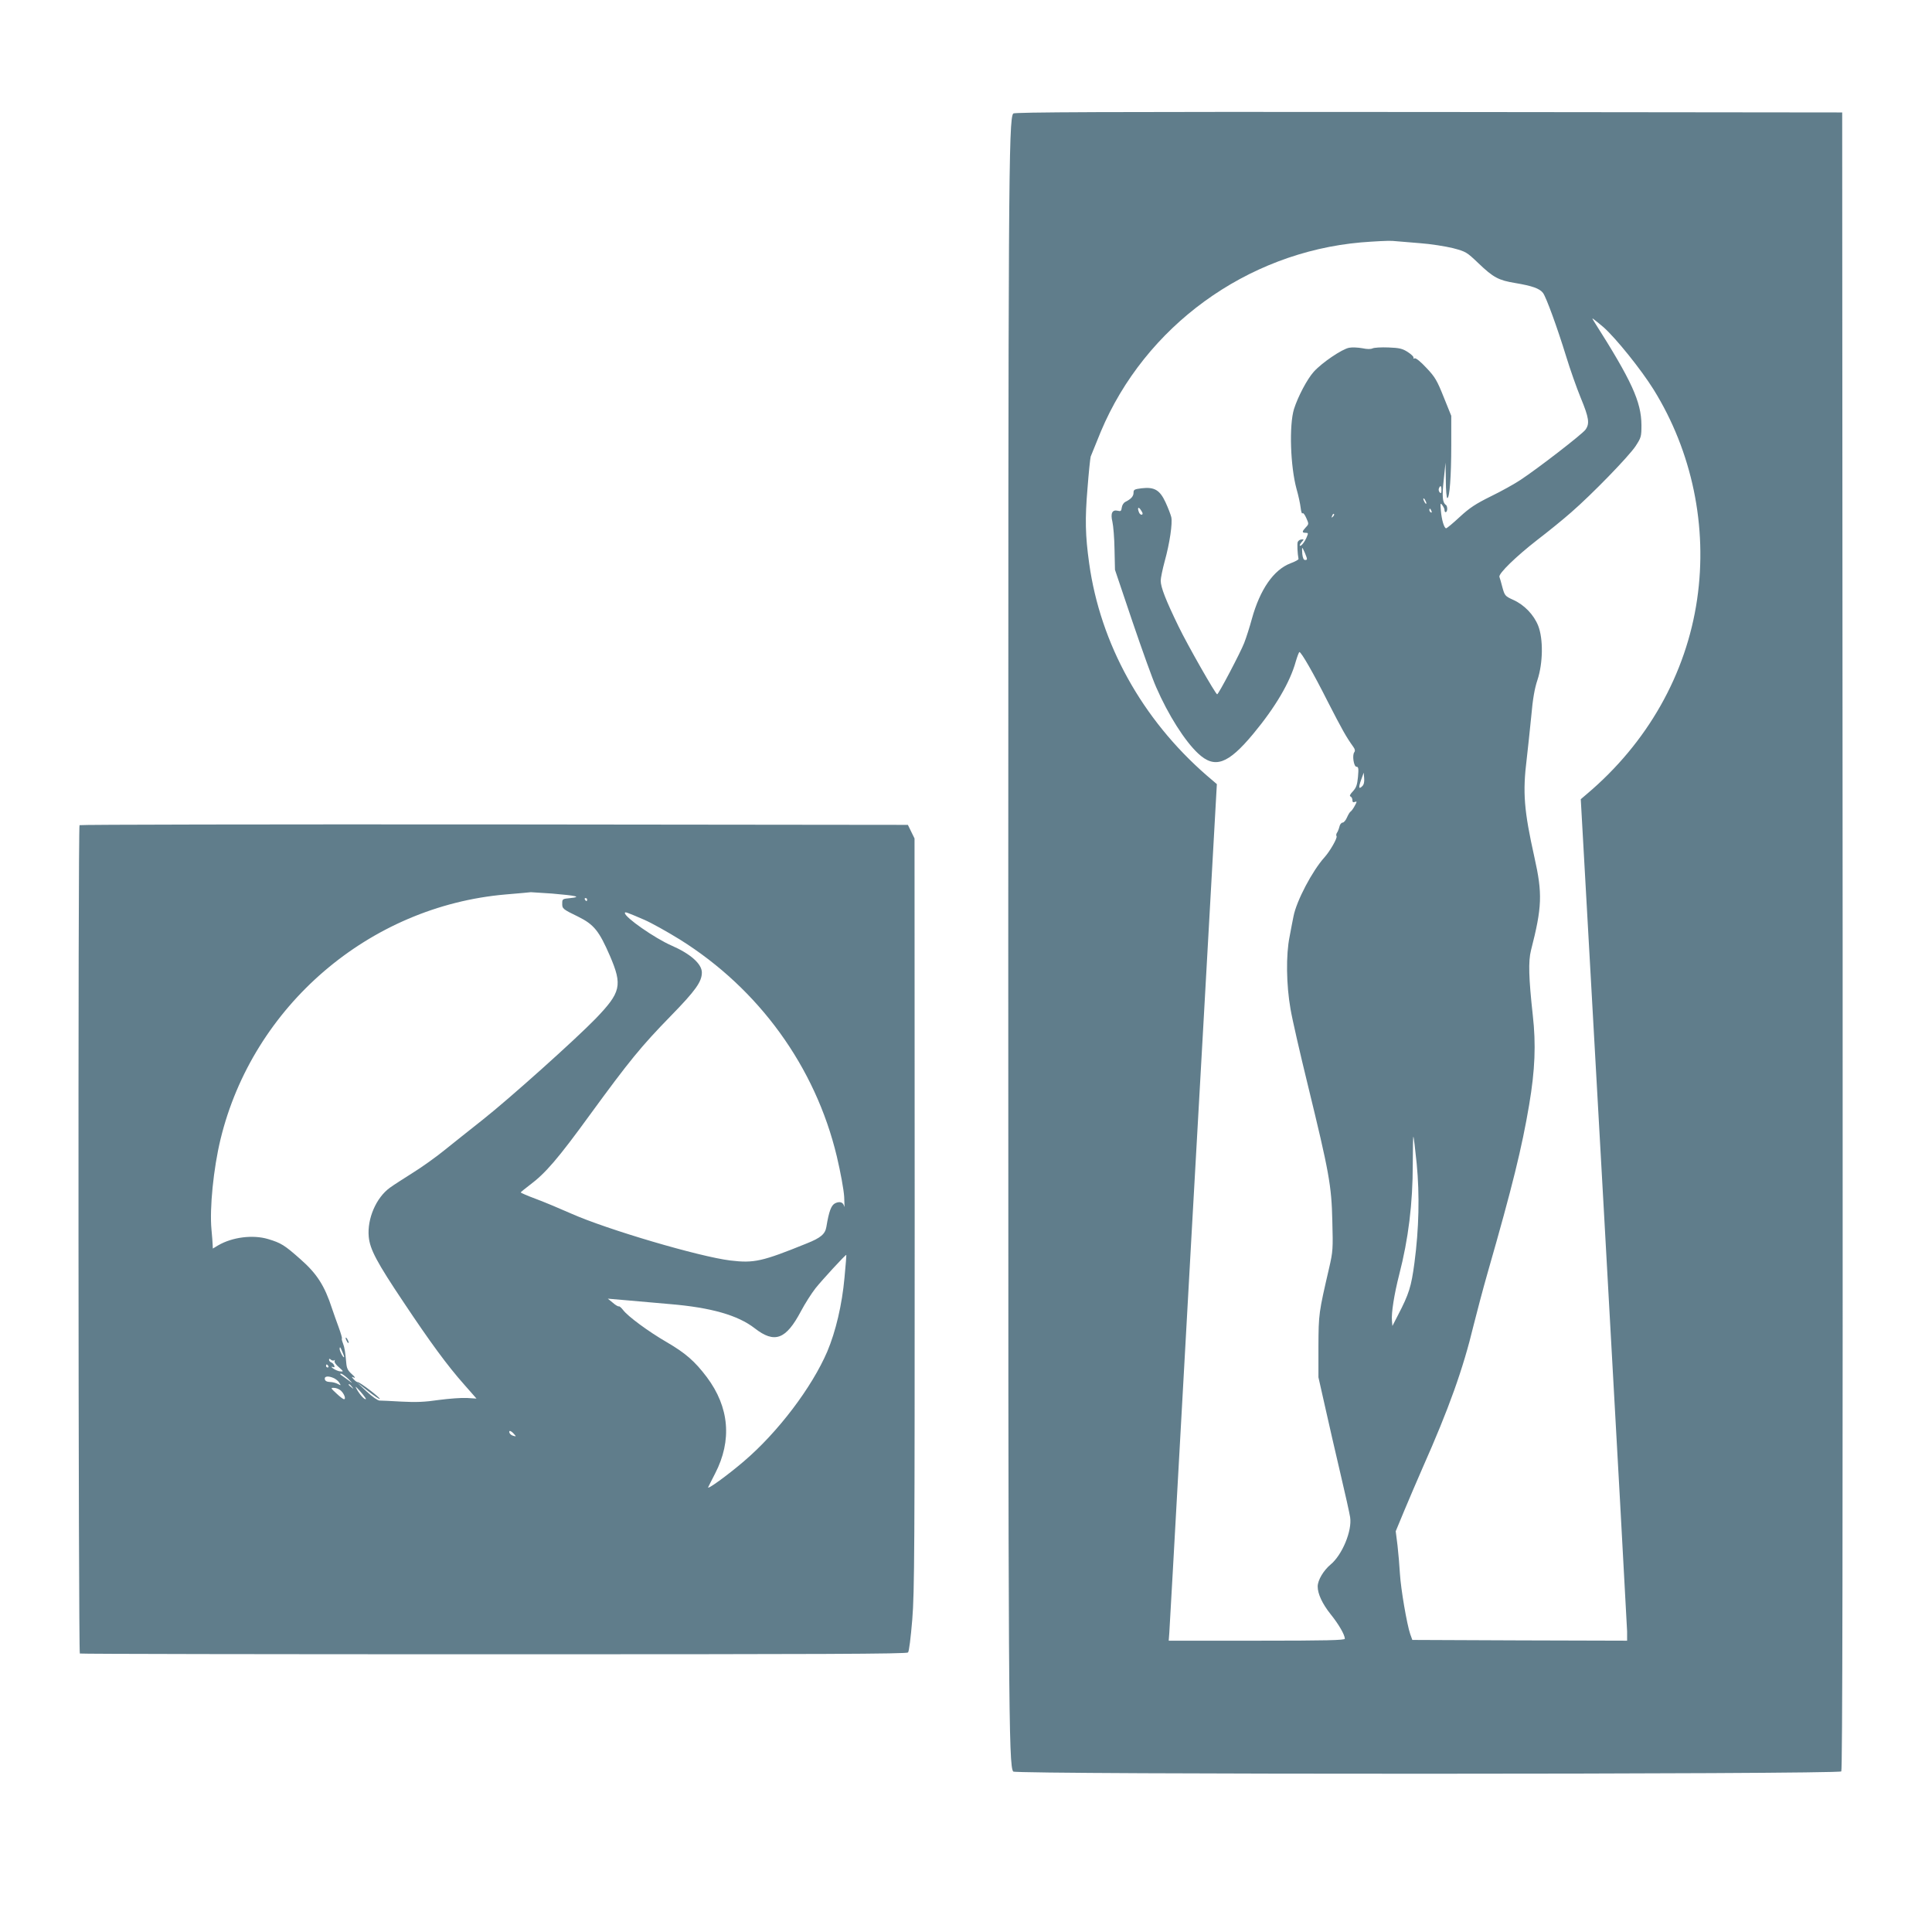 <?xml version="1.0" standalone="no"?>
<!DOCTYPE svg PUBLIC "-//W3C//DTD SVG 20010904//EN"
 "http://www.w3.org/TR/2001/REC-SVG-20010904/DTD/svg10.dtd">
<svg version="1.0" xmlns="http://www.w3.org/2000/svg"
 width="1280pt" height="1280pt" viewBox="0 0 1280 1280"
 preserveAspectRatio="xMidYMid meet">
<g transform="translate(0,1280) scale(0.1,-0.1)"
fill="#607d8b" stroke="none">
<path d="M6713 12048 c-31 -39 -33 -453 -33 -5508 0 -5053 2 -5439 33 -5477
15 -20 5470 -19 5486 1 8 10 10 1452 9 5502 l-3 5489 -2741 3 c-2186 2 -2744
-1 -2751 -10z m2693 -859 c72 -5 171 -21 220 -33 87 -23 91 -26 169 -100 99
-95 134 -113 243 -131 113 -19 162 -36 185 -66 22 -31 93 -225 154 -423 25
-82 68 -204 95 -270 56 -135 61 -173 32 -213 -22 -30 -314 -256 -431 -333 -39
-26 -127 -75 -195 -108 -101 -50 -141 -76 -207 -137 -44 -41 -85 -75 -90 -75
-13 0 -30 56 -35 119 -4 47 -3 51 9 35 8 -11 15 -24 15 -31 0 -23 16 -21 18 2
1 13 -3 27 -9 30 -22 15 -26 55 -14 165 l12 115 2 -117 c0 -65 5 -118 10 -118
15 0 26 144 26 350 l0 195 -50 124 c-44 110 -57 133 -114 193 -39 42 -70 67
-78 64 -8 -3 -11 -1 -8 4 3 5 -14 22 -37 37 -37 24 -56 28 -129 31 -48 2 -95
-1 -105 -6 -13 -6 -36 -6 -69 1 -28 5 -67 7 -87 3 -47 -9 -179 -98 -234 -159
-44 -49 -105 -165 -131 -247 -33 -109 -24 -379 17 -530 12 -41 24 -97 27 -123
3 -27 9 -44 12 -38 4 6 15 -7 25 -30 18 -40 18 -41 -3 -63 -26 -28 -26 -36 -1
-36 18 0 18 -3 8 -27 -14 -34 -39 -65 -46 -58 -3 3 3 13 12 24 16 18 16 19 -1
17 -10 0 -21 -8 -25 -16 -5 -12 -2 -77 5 -113 1 -5 -23 -18 -53 -29 -112 -43
-202 -173 -256 -368 -14 -52 -37 -124 -51 -160 -23 -60 -170 -340 -179 -340
-10 0 -195 324 -256 450 -84 173 -118 259 -118 303 0 17 12 75 26 127 34 122
53 254 44 294 -4 17 -21 61 -38 98 -38 82 -74 103 -159 93 -47 -6 -53 -9 -53
-29 0 -24 -16 -42 -54 -61 -12 -6 -22 -22 -24 -38 -3 -23 -7 -26 -26 -21 -37
9 -50 -16 -36 -73 6 -26 13 -109 14 -183 l3 -135 115 -341 c64 -188 134 -384
158 -437 80 -184 190 -357 278 -439 110 -103 198 -71 365 130 147 177 244 342
282 480 10 34 21 62 24 62 12 0 92 -138 190 -333 92 -179 120 -230 167 -295
11 -15 13 -26 7 -35 -16 -19 -4 -97 14 -97 13 0 15 -11 10 -67 -5 -54 -12 -72
-34 -96 -19 -20 -24 -31 -15 -34 6 -3 12 -13 12 -24 0 -13 5 -17 16 -12 15 5
15 3 0 -25 -9 -17 -21 -34 -27 -38 -6 -3 -17 -22 -25 -40 -8 -19 -21 -34 -29
-34 -8 0 -18 -12 -21 -27 -4 -16 -11 -33 -16 -40 -5 -7 -7 -17 -3 -23 7 -11
-43 -99 -80 -140 -81 -90 -185 -288 -205 -390 -5 -25 -17 -85 -26 -135 -25
-122 -22 -321 6 -480 11 -66 63 -293 115 -505 140 -574 157 -664 162 -900 5
-185 4 -201 -21 -310 -69 -298 -70 -303 -71 -520 l0 -205 44 -195 c24 -107 69
-305 101 -440 32 -135 61 -266 65 -292 14 -90 -53 -250 -129 -313 -47 -39 -86
-104 -86 -146 0 -49 31 -115 86 -184 54 -67 93 -135 94 -162 0 -10 -123 -13
-583 -13 l-584 0 4 53 c2 28 35 615 73 1302 38 688 108 1941 156 2785 l86
1535 -69 59 c-427 372 -703 871 -777 1404 -26 185 -28 296 -11 497 8 105 18
199 21 210 4 11 34 85 67 165 293 698 965 1187 1724 1254 87 7 181 12 208 10
28 -2 109 -9 181 -15z m1219 -558 c81 -72 247 -278 330 -411 256 -412 359
-909 289 -1390 -72 -496 -329 -951 -730 -1290 l-41 -35 153 -2725 c84 -1499
153 -2753 154 -2788 l0 -62 -711 2 -712 3 -14 39 c-22 64 -62 298 -68 398 -3
51 -10 136 -16 188 l-12 95 56 135 c31 74 86 203 122 285 174 392 268 654 338
945 20 80 62 240 95 355 162 564 225 821 273 1105 39 231 46 401 24 595 -27
246 -30 356 -12 428 74 288 77 376 23 617 -69 310 -79 428 -51 653 8 67 21
194 30 282 10 115 22 183 41 240 37 112 39 272 5 359 -29 73 -92 139 -166 172
-53 24 -56 28 -71 82 -8 31 -17 63 -20 70 -7 22 111 136 251 245 72 55 173
137 225 183 137 119 380 369 426 438 37 57 39 63 39 140 -1 155 -65 294 -314
686 -15 24 -15 25 4 10 11 -8 38 -30 60 -49z m-1075 -1078 c0 -20 -3 -24 -11
-16 -7 7 -9 19 -6 27 10 24 17 19 17 -11z m-100 -88 c0 -5 -5 -3 -10 5 -5 8
-10 20 -10 25 0 6 5 3 10 -5 5 -8 10 -19 10 -25z m-1880 -67 c0 -14 -18 -9
-24 8 -11 28 -6 39 9 20 8 -11 15 -23 15 -28z m1914 16 c3 -8 2 -12 -4 -9 -6
3 -10 10 -10 16 0 14 7 11 14 -7z m-653 -37 c-10 -9 -11 -8 -5 6 3 10 9 15 12
12 3 -3 0 -11 -7 -18z m-185 -242 c17 -42 17 -45 0 -45 -9 0 -15 14 -18 40 -2
22 -2 40 0 40 2 0 10 -16 18 -35z m380 -1543 c-24 -24 -27 -11 -8 42 l17 47 3
-37 c2 -24 -2 -42 -12 -52z m360 -2502 c20 -209 15 -430 -15 -657 -21 -158
-36 -206 -110 -348 l-36 -70 -3 35 c-5 49 15 176 48 305 61 236 90 471 90 734
0 101 2 182 4 180 3 -3 12 -83 22 -179z"/>
<path d="M527 7333 c-11 -10 -8 -5481 2 -5488 5 -3 1239 -5 2742 -5 2188 0
2735 2 2745 12 7 8 18 98 28 218 15 183 16 470 16 2690 l-1 2485 -22 45 -22
45 -2741 3 c-1507 1 -2744 -1 -2747 -5z m3130 -453 c163 -14 198 -22 123 -30
-53 -5 -55 -6 -55 -34 -1 -36 2 -39 105 -89 105 -52 139 -94 211 -260 84 -196
73 -241 -95 -416 -134 -138 -569 -528 -746 -668 -85 -67 -200 -159 -255 -203
-55 -45 -149 -112 -210 -150 -60 -38 -129 -82 -152 -99 -91 -66 -151 -205
-140 -325 8 -83 52 -167 233 -437 174 -261 288 -417 401 -544 l80 -91 -63 4
c-35 2 -118 -4 -186 -13 -95 -14 -151 -16 -248 -11 -69 4 -134 7 -146 7 -11 0
-48 25 -85 60 l-64 60 73 -57 c40 -31 75 -55 78 -52 6 6 -135 114 -146 111 -4
-1 -16 7 -26 18 -17 19 -17 20 1 12 12 -4 6 5 -14 23 -27 24 -34 39 -37 75 -6
69 -11 102 -22 130 -6 15 -9 29 -7 31 3 2 -7 35 -21 74 -14 38 -34 94 -44 124
-49 151 -100 231 -208 326 -108 96 -130 109 -216 135 -101 30 -237 13 -331
-42 l-35 -21 -1 24 c0 12 -4 59 -8 103 -13 139 13 403 60 597 214 883 985
1544 1889 1622 85 7 161 14 167 15 7 0 70 -4 140 -9z m233 -40 c0 -5 -2 -10
-4 -10 -3 0 -8 5 -11 10 -3 6 -1 10 4 10 6 0 11 -4 11 -10z m379 -134 c46 -20
152 -79 236 -131 524 -328 897 -843 1039 -1436 25 -106 46 -220 49 -269 2 -47
3 -75 0 -63 -6 28 -29 36 -60 21 -26 -13 -41 -53 -58 -156 -8 -48 -37 -73
-130 -110 -296 -120 -349 -132 -507 -113 -204 25 -813 204 -1052 310 -72 32
-177 76 -233 97 -57 21 -103 41 -103 44 1 3 28 25 61 50 102 76 186 173 398
465 260 356 338 452 536 655 164 168 205 226 205 287 0 57 -76 124 -200 178
-112 49 -310 187 -310 216 0 10 10 6 129 -45z m1326 -2371 c-16 -178 -58 -356
-114 -489 -102 -238 -327 -535 -552 -727 -111 -95 -247 -193 -237 -172 2 4 22
45 46 91 113 219 94 439 -55 638 -80 106 -141 159 -266 232 -121 70 -259 172
-289 213 -12 15 -24 26 -28 24 -4 -2 -22 8 -40 24 l-33 27 139 -12 c76 -7 199
-17 273 -24 274 -23 450 -74 561 -160 132 -103 207 -75 306 112 27 51 71 120
97 153 43 54 199 224 204 221 1 -1 -4 -69 -12 -151z m-3315 -524 c-1 -17 -30
36 -30 53 1 16 5 12 15 -13 8 -18 15 -36 15 -40z m-65 -23 c5 4 5 2 2 -4 -4
-7 8 -26 28 -42 32 -28 32 -30 10 -28 -13 1 -34 10 -47 19 -14 10 -16 14 -5
11 13 -5 16 -2 11 9 -3 9 -12 18 -20 21 -8 3 -14 11 -14 17 0 8 4 9 13 0 8 -6
18 -7 22 -3z m-40 -38 c3 -5 1 -10 -4 -10 -6 0 -11 5 -11 10 0 6 2 10 4 10 3
0 8 -4 11 -10z m133 -86 c30 -30 31 -32 6 -13 -17 13 -40 29 -50 36 -11 7 -13
12 -6 12 7 1 29 -15 50 -35z m-95 5 c12 -6 29 -19 35 -30 12 -19 11 -19 -10
-8 -13 7 -36 13 -53 13 -20 1 -31 7 -33 19 -4 20 24 23 61 6z m118 -56 c13
-16 12 -17 -3 -4 -10 7 -18 15 -18 17 0 8 8 3 21 -13z m93 -82 c-7 -7 -38 26
-58 61 -16 29 -14 28 22 -12 22 -25 38 -47 36 -49z m-166 56 c22 -20 36 -57
21 -57 -6 0 -28 17 -50 38 -39 36 -40 38 -16 37 14 0 34 -8 45 -18z m1146
-286 c17 -19 17 -19 -2 -14 -12 3 -23 11 -26 19 -8 20 8 17 28 -5z"/>
<path d="M2290 3935 c0 -5 5 -17 10 -25 5 -8 10 -10 10 -5 0 6 -5 17 -10 25
-5 8 -10 11 -10 5z"/>
</g>
</svg>

